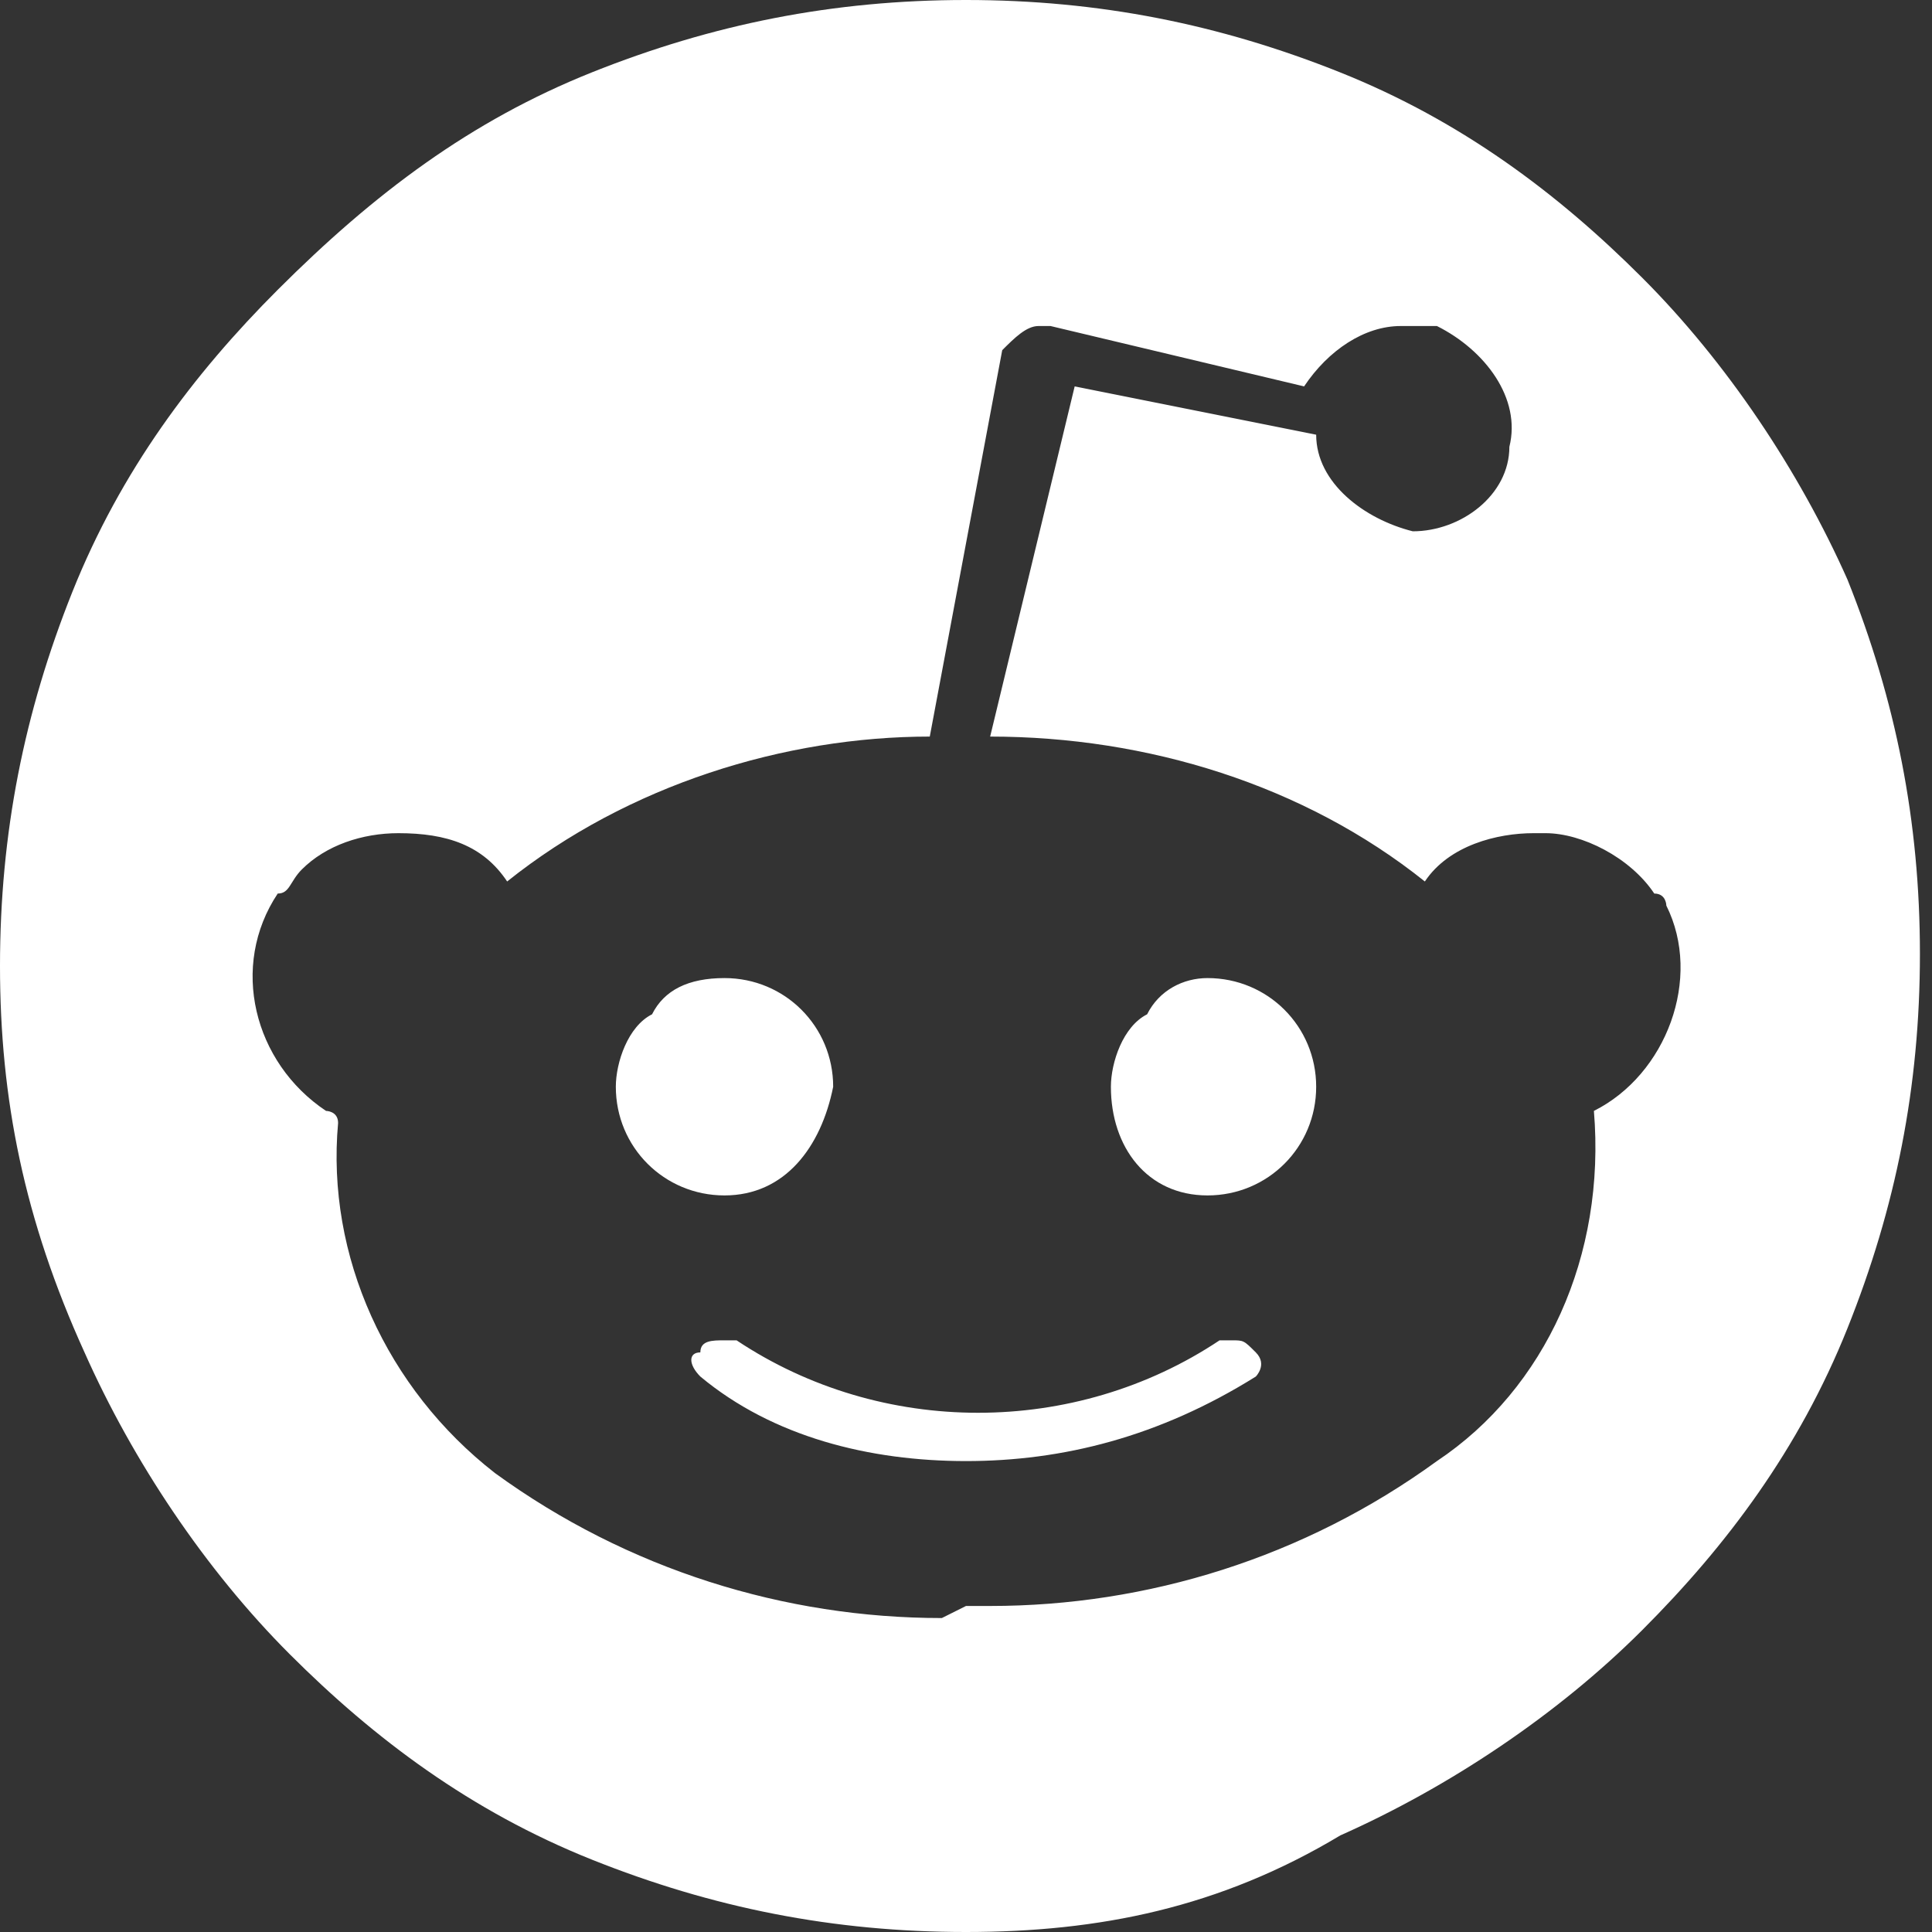<svg xmlns="http://www.w3.org/2000/svg" viewBox="0 0 16 16"><rect x="0" y="0" width="16" height="16" fill="#333333" stroke="none"/><style>.fill-white{fill:#fff}</style><path class="fill-white" d="M8 16c-1.1 0-2.1-.2-3.1-.6-1-.4-1.8-1-2.5-1.7S1.1 12.1.7 11.2C.2 10.1 0 9.1 0 8s.2-2.1.6-3.1c.4-1 1-1.8 1.7-2.5C3.1 1.6 3.9 1 4.9.6 5.9.2 6.9 0 8 0s2.1.2 3.1.6c1 .4 1.8 1 2.5 1.7s1.3 1.6 1.7 2.5c.4 1 .6 2 .6 3.1s-.2 2.1-.6 3.1c-.4 1-1 1.8-1.7 2.5s-1.6 1.3-2.5 1.7c-1 .6-2 .8-3.1.8zm0-2.7h.2c1.3 0 2.6-.4 3.7-1.2.9-.6 1.4-1.7 1.3-2.9.6-.3.9-1.1.6-1.7 0 0 0-.1-.1-.1-.2-.3-.6-.5-.9-.5h-.1c-.3 0-.7.1-.9.4-1-.8-2.3-1.2-3.6-1.2l.7-2.9 2 .4c0 .4.4.7.8.8.4 0 .8-.3.8-.7.1-.4-.2-.8-.6-1h-.3c-.3 0-.6.2-.8.5l-2.1-.5h-.1c-.1 0-.2.1-.3.2l-.6 3.2c-1.2 0-2.5.4-3.5 1.2-.2-.3-.5-.4-.9-.4-.3 0-.6.1-.8.3-.1.1-.1.2-.2.2-.4.6-.2 1.4.4 1.8 0 0 .1 0 .1.1-.1 1.1.4 2.2 1.3 2.9 1.1.8 2.4 1.2 3.7 1.2l.2-.1zm0-1.2c-.8 0-1.6-.2-2.2-.7-.1-.1-.1-.2 0-.2 0-.1.1-.1.2-.1h.1c.6.4 1.3.6 2 .6s1.4-.2 2-.6h.1c.1 0 .1 0 .2.1s0 .2 0 .2c-.8.5-1.6.7-2.4.7zm2-2.2c-.5 0-.8-.4-.8-.9 0-.2.1-.5.3-.6.1-.2.3-.3.5-.3.5 0 .9.4.9.9s-.4.9-.9.9zm-4 0c-.5 0-.9-.4-.9-.9 0-.2.1-.5.3-.6.1-.2.3-.3.6-.3.5 0 .9.4.9.9-.1.5-.4.9-.9.9z"/></svg>